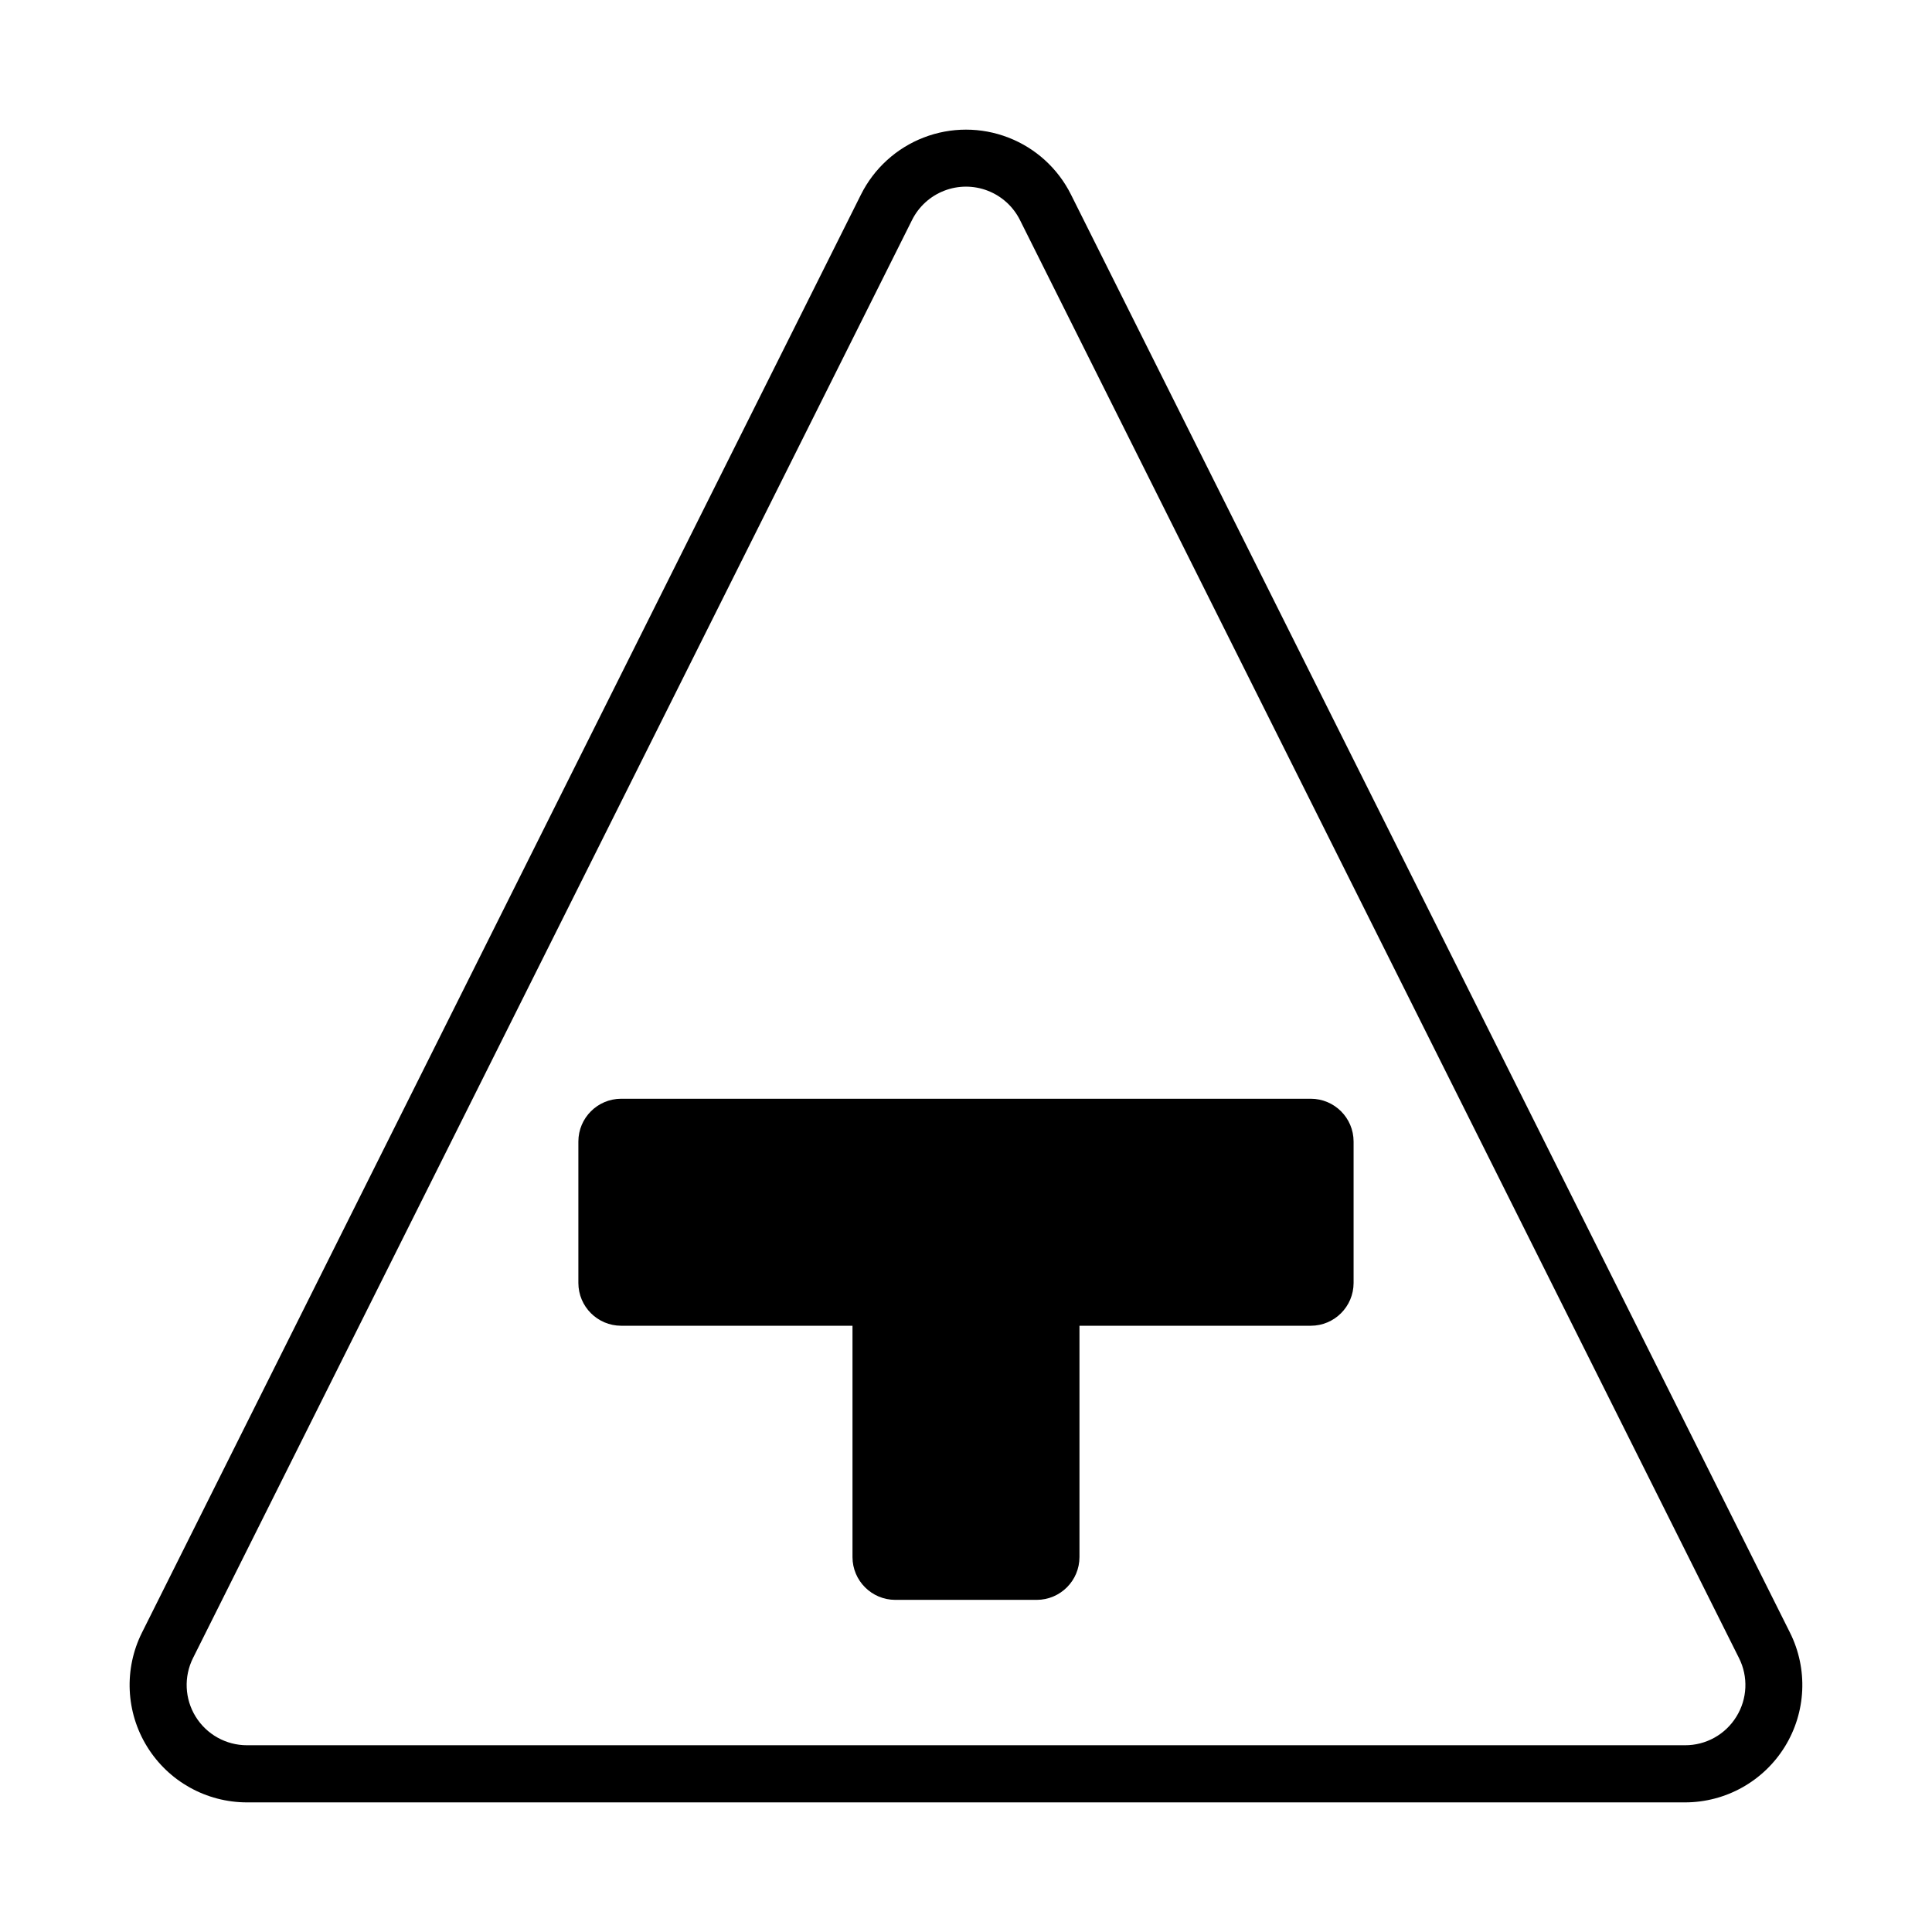 <?xml version="1.0" encoding="UTF-8"?>
<!-- Uploaded to: SVG Repo, www.svgrepo.com, Generator: SVG Repo Mixer Tools -->
<svg fill="#000000" width="800px" height="800px" version="1.1" viewBox="144 144 512 512" xmlns="http://www.w3.org/2000/svg">
 <g>
  <path d="m491.38 435.18h-182.77c-6.258 0.008-11.328 5.078-11.336 11.336v37.484c0.008 6.258 5.078 11.328 11.336 11.336h61.309v61.309c0.008 6.258 5.078 11.328 11.336 11.336h37.484-0.004c6.258-0.008 11.328-5.078 11.336-11.336v-61.309h61.309c6.258-0.008 11.328-5.078 11.336-11.336v-37.484c-0.008-6.258-5.078-11.328-11.336-11.336z"/>
  <path d="m427.81 195.54c-3.461-6.922-9.379-12.301-16.598-15.09-7.219-2.793-15.215-2.793-22.434 0-7.215 2.789-13.133 8.168-16.598 15.09l-190.55 381.11c-4.816 9.641-4.301 21.086 1.367 30.25 5.664 9.168 15.672 14.746 26.449 14.75h381.1c10.773-0.004 20.781-5.582 26.449-14.75 5.664-9.164 6.18-20.609 1.363-30.25zm176.33 403.41h0.004c-2.906 4.719-8.062 7.582-13.605 7.559h-381.09c-5.539 0-10.684-2.867-13.598-7.578-2.91-4.711-3.176-10.594-0.695-15.547l190.55-381.09c1.777-3.555 4.816-6.32 8.527-7.754 3.707-1.438 7.82-1.438 11.527 0 3.711 1.434 6.75 4.199 8.531 7.754l190.55 381.09c2.504 4.953 2.238 10.855-0.695 15.566z"/>
 </g>
</svg>